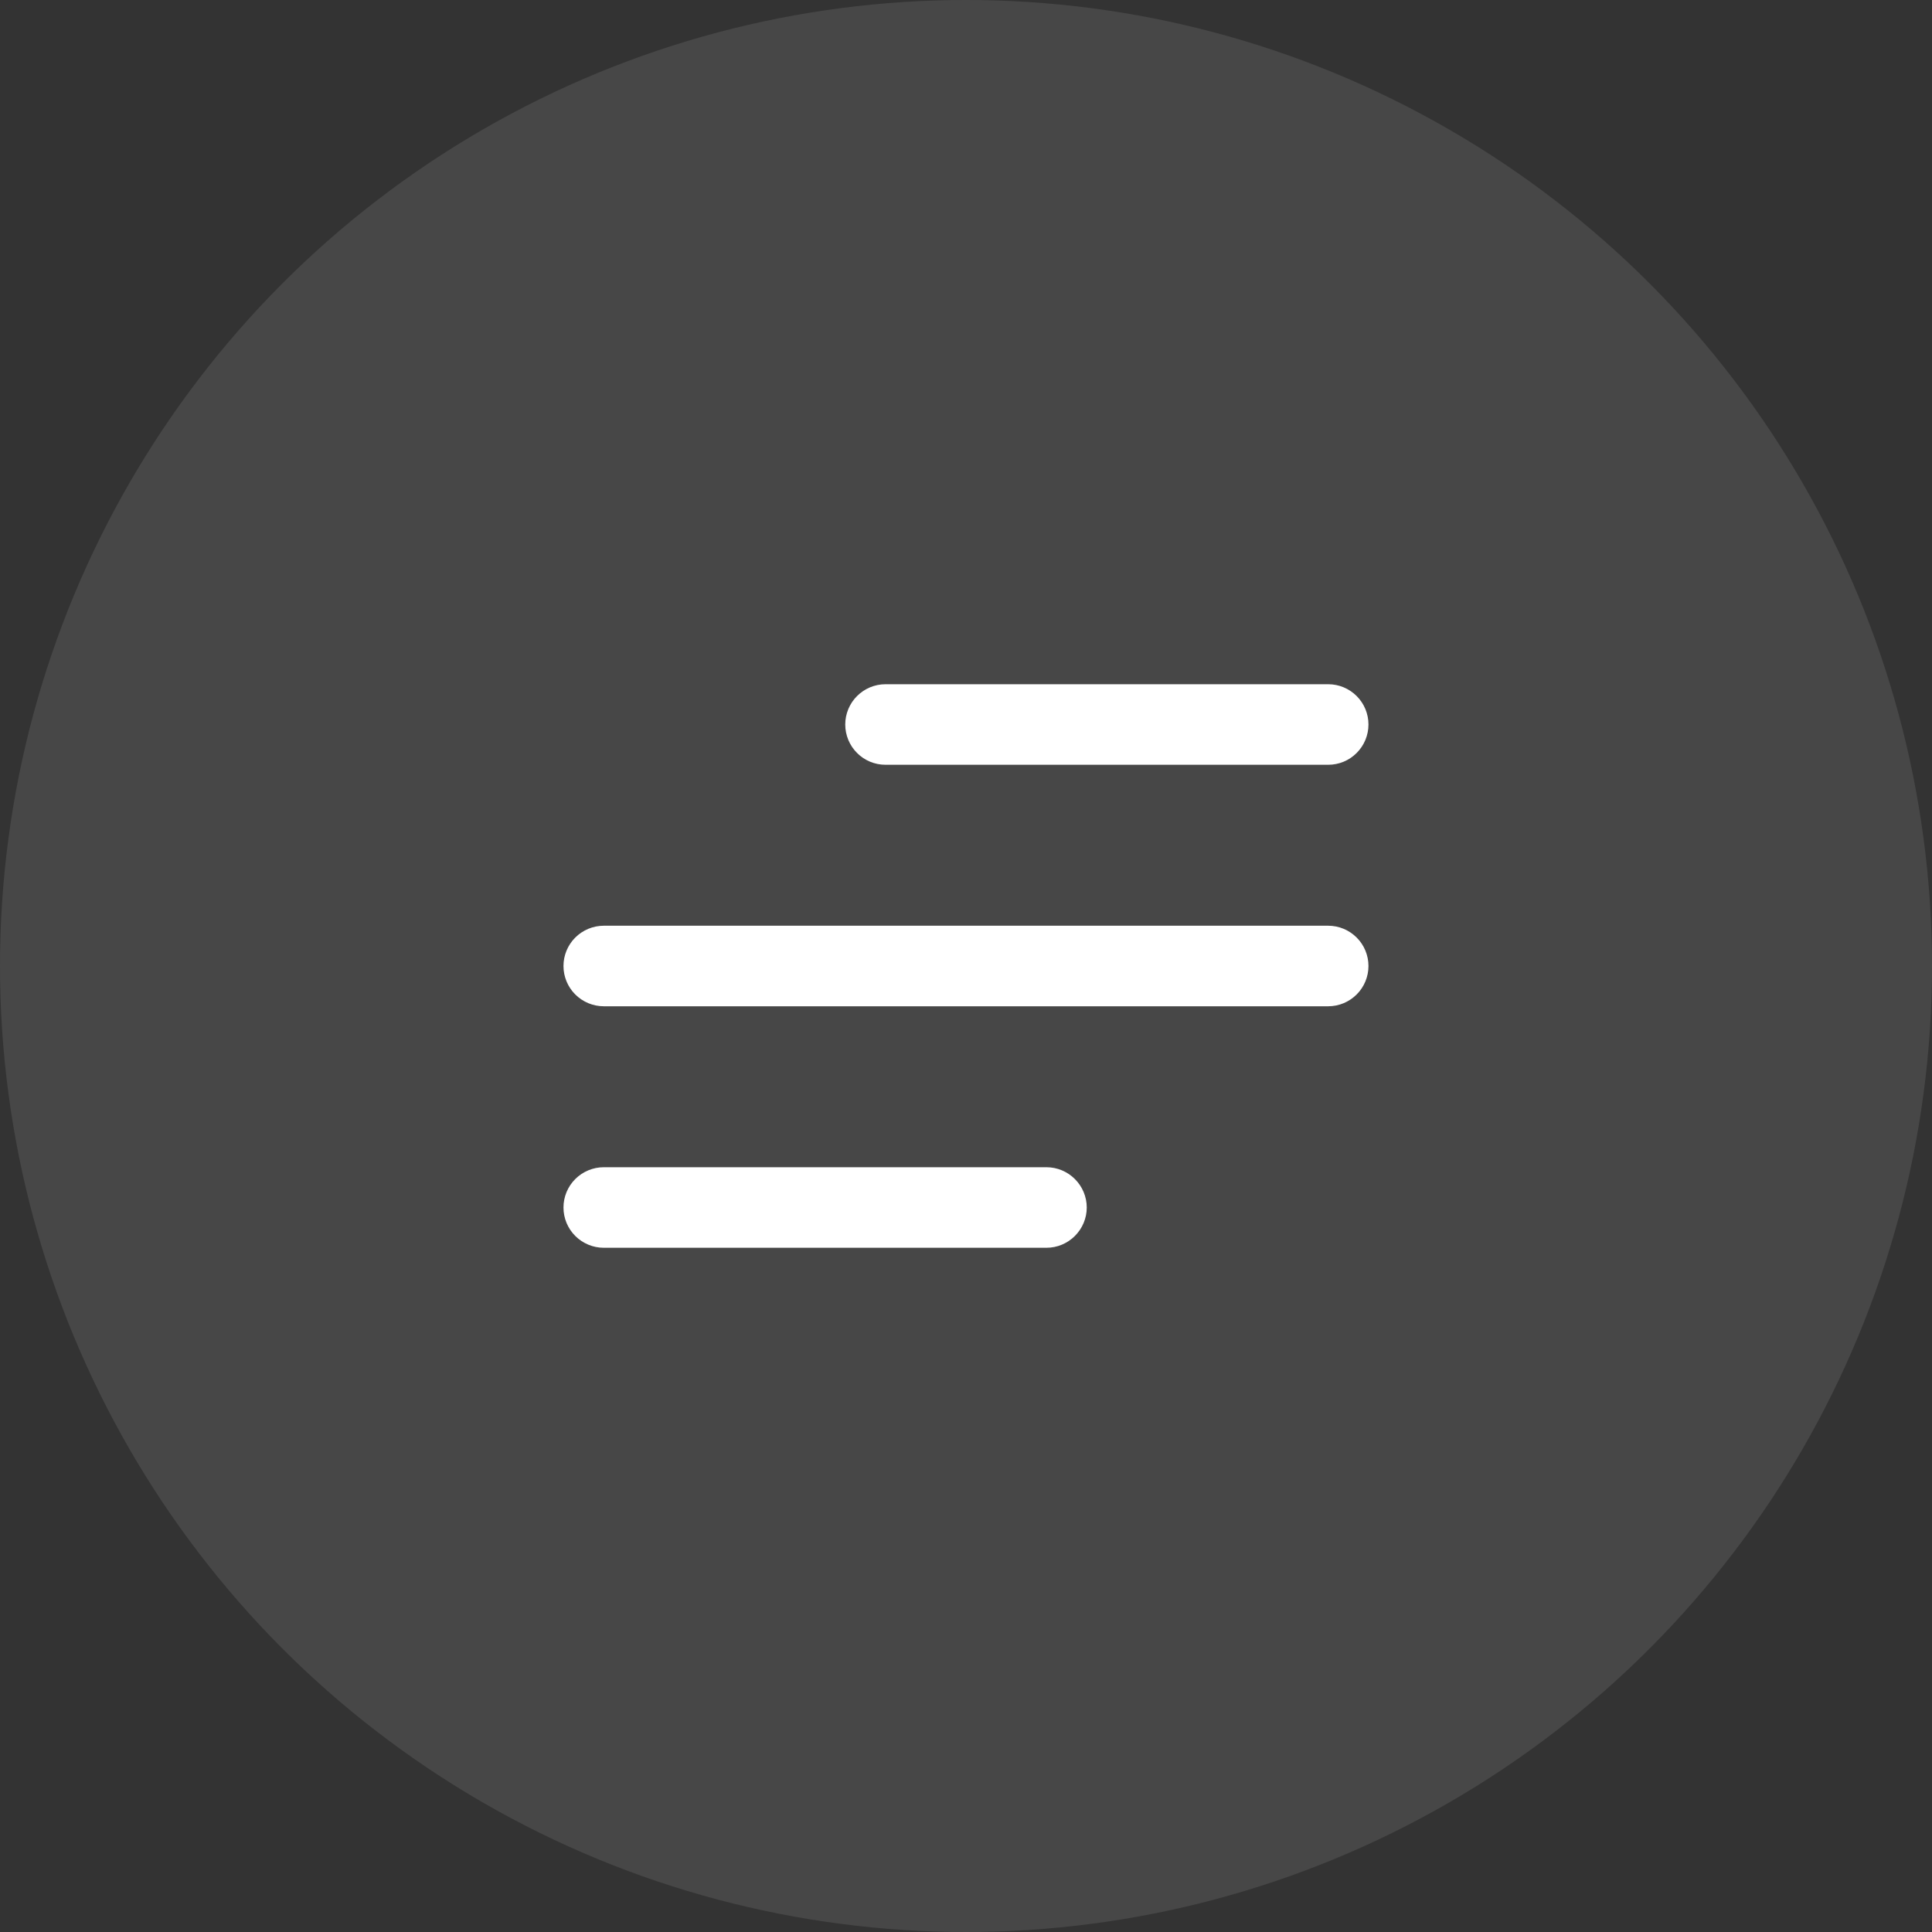 <svg width="32" height="32" viewBox="0 0 32 32" fill="none" xmlns="http://www.w3.org/2000/svg">
<rect x="0" y="0" width="32" height="32" fill="#333333" stroke="none"/>
<circle cx="16" cy="16" r="16" fill="white" fill-opacity="0.1"/>
<path d="M14 12C14 11.823 14.07 11.654 14.195 11.529C14.32 11.404 14.489 11.333 14.666 11.333H22C22.177 11.333 22.346 11.404 22.471 11.529C22.596 11.654 22.666 11.823 22.666 12C22.666 12.177 22.596 12.346 22.471 12.471C22.346 12.597 22.177 12.667 22 12.667H14.666C14.489 12.667 14.32 12.597 14.195 12.471C14.07 12.346 14 12.177 14 12ZM22 15.333H10C9.823 15.333 9.653 15.404 9.528 15.529C9.403 15.654 9.333 15.823 9.333 16C9.333 16.177 9.403 16.346 9.528 16.471C9.653 16.596 9.823 16.667 10 16.667H22C22.177 16.667 22.346 16.596 22.471 16.471C22.596 16.346 22.666 16.177 22.666 16C22.666 15.823 22.596 15.654 22.471 15.529C22.346 15.404 22.177 15.333 22 15.333ZM17.333 19.333H10C9.823 19.333 9.653 19.404 9.528 19.529C9.403 19.654 9.333 19.823 9.333 20C9.333 20.177 9.403 20.346 9.528 20.471C9.653 20.596 9.823 20.667 10 20.667H17.333C17.51 20.667 17.679 20.596 17.804 20.471C17.929 20.346 18 20.177 18 20C18 19.823 17.929 19.654 17.804 19.529C17.679 19.404 17.51 19.333 17.333 19.333Z" fill="white"/>
</svg>
